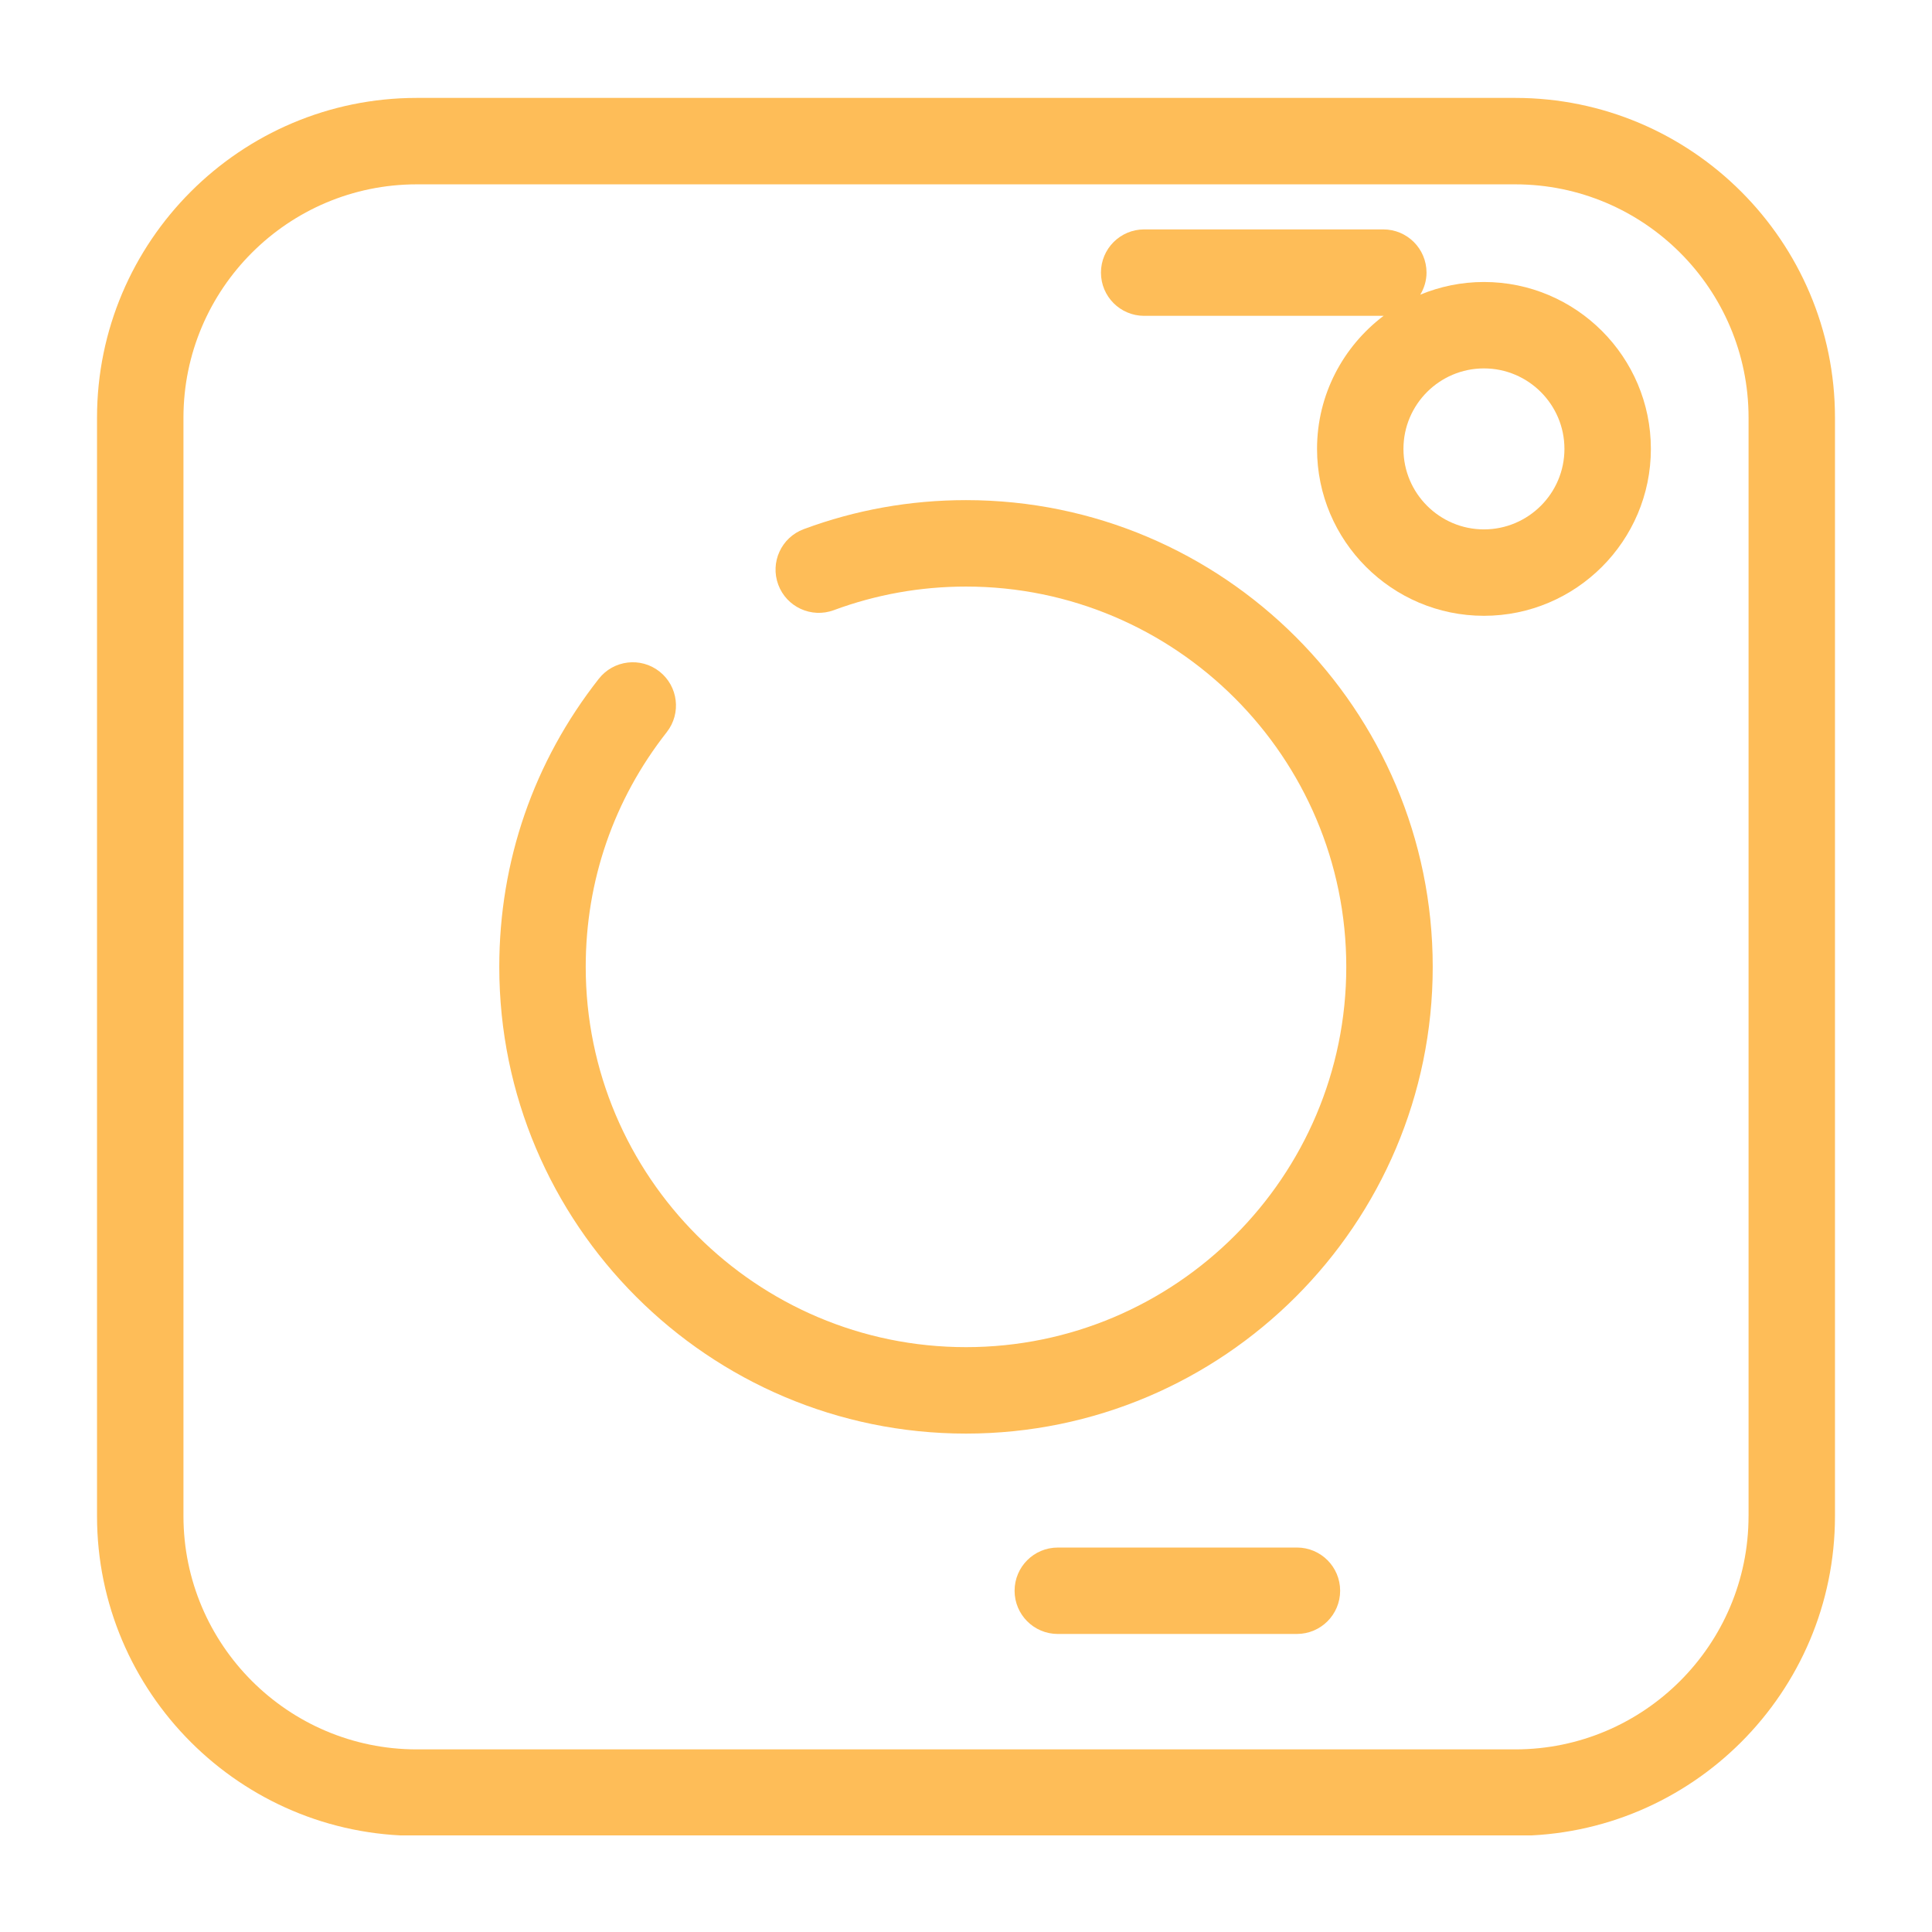 <svg xmlns="http://www.w3.org/2000/svg" xmlns:xlink="http://www.w3.org/1999/xlink" width="500" zoomAndPan="magnify" viewBox="0 0 375 375" height="500" preserveAspectRatio="xMidYMid meet" version="1.0"><defs><clipPath id="85c580560b"><path d="M 18.75 19 L 356.25 19 L 356.25 356.25 L 18.75 356.25 Z M 18.75 19 " clip-rule="nonzero"/></clipPath></defs><g clip-path="url(#85c580560b)"><path fill="#febd58" d="M 294.102 19.004 L 80.898 19.004 C 46.676 19.004 18.832 46.848 18.832 81.07 L 18.832 294.27 C 18.832 328.492 46.676 356.332 80.898 356.332 L 294.105 356.332 C 328.328 356.332 356.168 328.492 356.168 294.27 L 356.168 81.07 C 356.168 46.844 328.324 19.004 294.102 19.004 Z M 339.391 294.266 C 339.391 319.238 319.074 339.555 294.102 339.555 L 80.898 339.555 C 55.926 339.555 35.609 319.238 35.609 294.266 L 35.609 81.07 C 35.609 56.098 55.926 35.781 80.898 35.781 L 294.105 35.781 C 319.078 35.781 339.395 56.098 339.395 81.07 L 339.395 294.266 Z M 339.391 294.266 " fill-opacity="1" fill-rule="nonzero"/></g><path fill="#febd58" d="M 187.5 97.074 C 176.676 97.074 166.074 98.965 156.004 102.707 C 151.664 104.316 149.445 109.145 151.059 113.484 C 152.668 117.824 157.492 120.039 161.84 118.434 C 170.039 115.395 178.672 113.852 187.496 113.852 C 228.203 113.855 261.312 146.969 261.312 187.668 C 261.312 228.367 228.199 261.48 187.496 261.48 C 146.797 261.48 113.688 228.367 113.688 187.668 C 113.688 170.965 119.125 155.211 129.414 142.113 C 132.277 138.469 131.641 133.199 128 130.336 C 124.359 127.473 119.086 128.109 116.227 131.754 C 103.59 147.836 96.91 167.172 96.91 187.668 C 96.91 237.617 137.551 278.258 187.496 278.258 C 237.449 278.258 278.09 237.617 278.09 187.668 C 278.09 137.719 237.449 97.078 187.5 97.074 Z M 187.5 97.074 " fill-opacity="1" fill-rule="nonzero"/><path fill="#febd58" d="M 288.035 54.734 C 283.656 54.734 279.488 55.617 275.676 57.195 C 276.426 55.934 276.887 54.484 276.887 52.914 C 276.887 48.281 273.133 44.527 268.5 44.527 L 222.082 44.527 C 217.449 44.527 213.695 48.281 213.695 52.914 C 213.695 57.551 217.449 61.305 222.082 61.305 L 268.5 61.301 C 268.523 61.301 268.547 61.293 268.57 61.293 C 260.734 67.211 255.637 76.574 255.637 87.125 C 255.637 104.992 270.176 119.527 288.039 119.527 C 305.898 119.523 320.434 104.992 320.434 87.133 C 320.434 69.27 305.898 54.734 288.035 54.734 Z M 288.035 102.754 C 279.422 102.754 272.41 95.742 272.41 87.125 C 272.41 78.512 279.418 71.508 288.031 71.508 C 296.648 71.508 303.656 78.516 303.656 87.133 C 303.66 95.746 296.652 102.75 288.035 102.754 Z M 288.035 102.754 " fill-opacity="1" fill-rule="nonzero"/><path fill="#febd58" d="M 251.734 300.375 L 205.316 300.379 C 200.684 300.379 196.93 304.133 196.93 308.766 C 196.93 313.398 200.684 317.152 205.316 317.152 L 251.734 317.148 C 256.367 317.148 260.121 313.391 260.121 308.762 C 260.121 304.129 256.367 300.375 251.734 300.375 Z M 251.734 300.375 " fill-opacity="1" fill-rule="nonzero"/></svg>